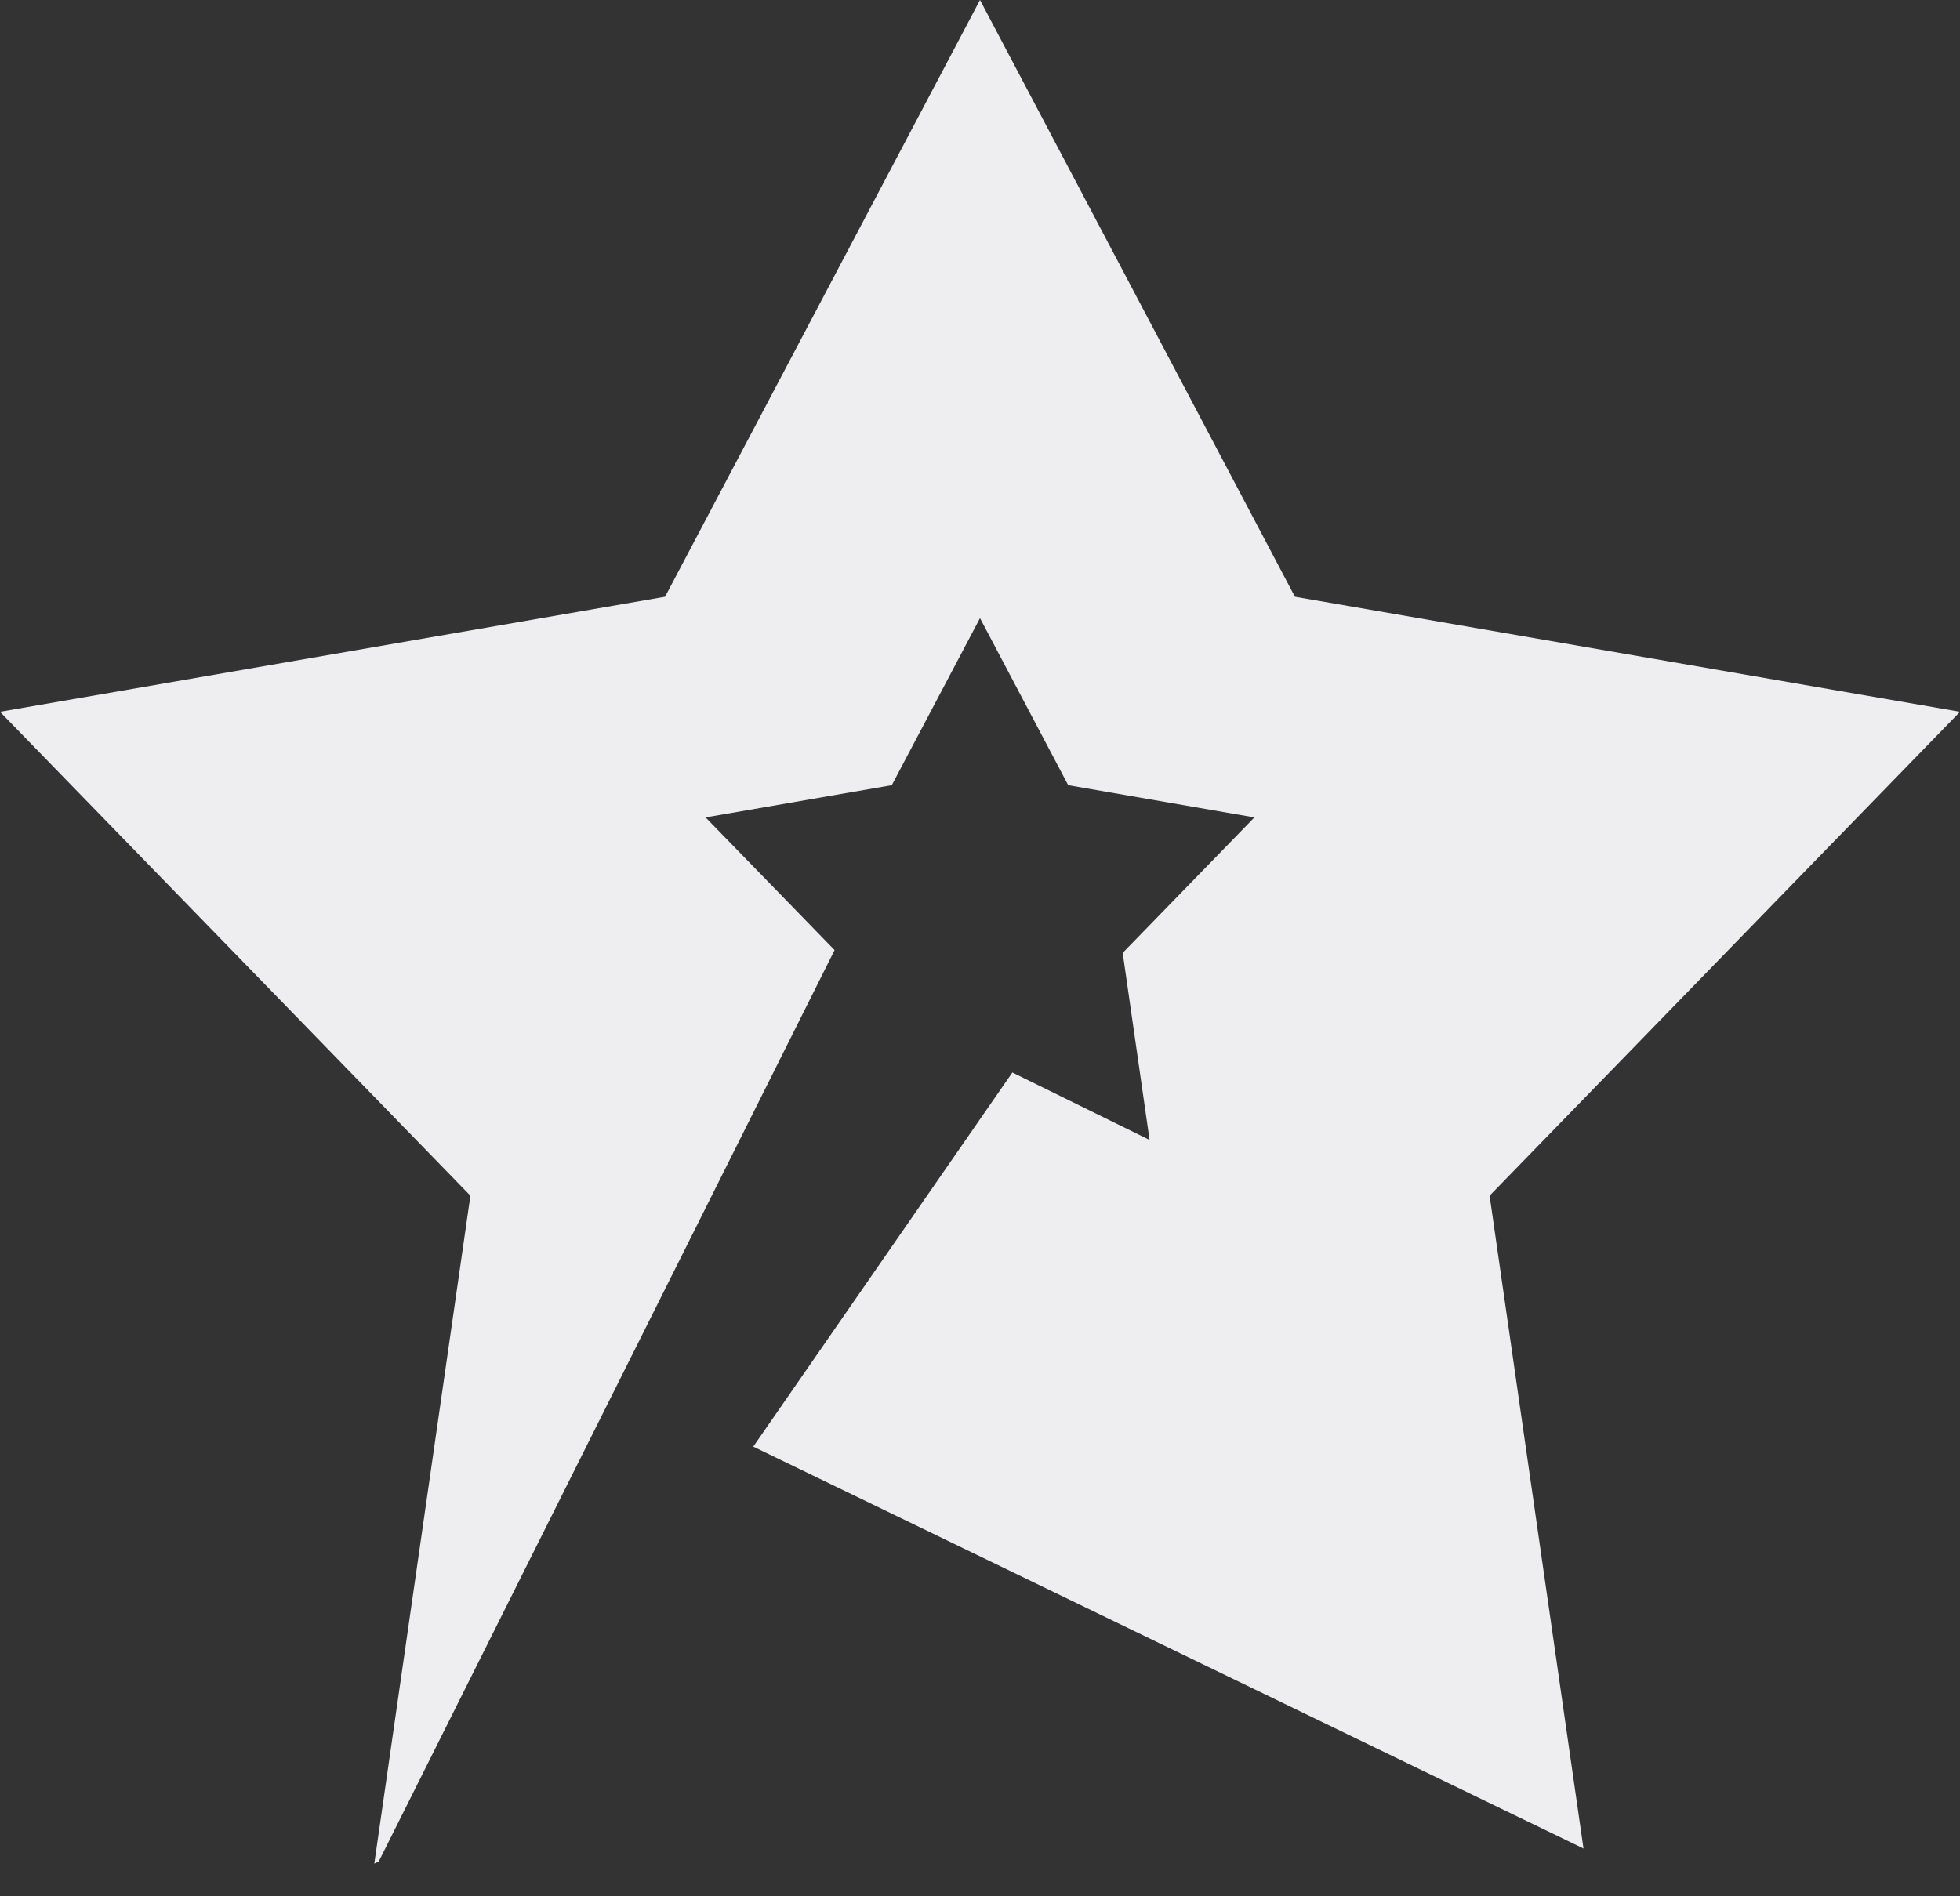 <svg width="31" height="30" viewBox="0 0 31 30" fill="none" xmlns="http://www.w3.org/2000/svg">
<rect x="0" y="0" width="31" height="30" fill="#333333" stroke="none"/>
<path fill-rule="evenodd" clip-rule="evenodd" d="M15.5 0L20.481 9.441L31 11.261L23.56 18.916L25.045 29.244L11.914 22.886L16.012 16.967L18.182 18.034L17.757 15.075L19.84 12.932L16.895 12.422L15.5 9.779L14.105 12.422L11.16 12.932L13.2 15.031L5.991 29.448L5.92 29.483L7.44 18.916L0 11.261L10.519 9.441L15.5 0Z" fill="#EEEEF0"/>
</svg>
